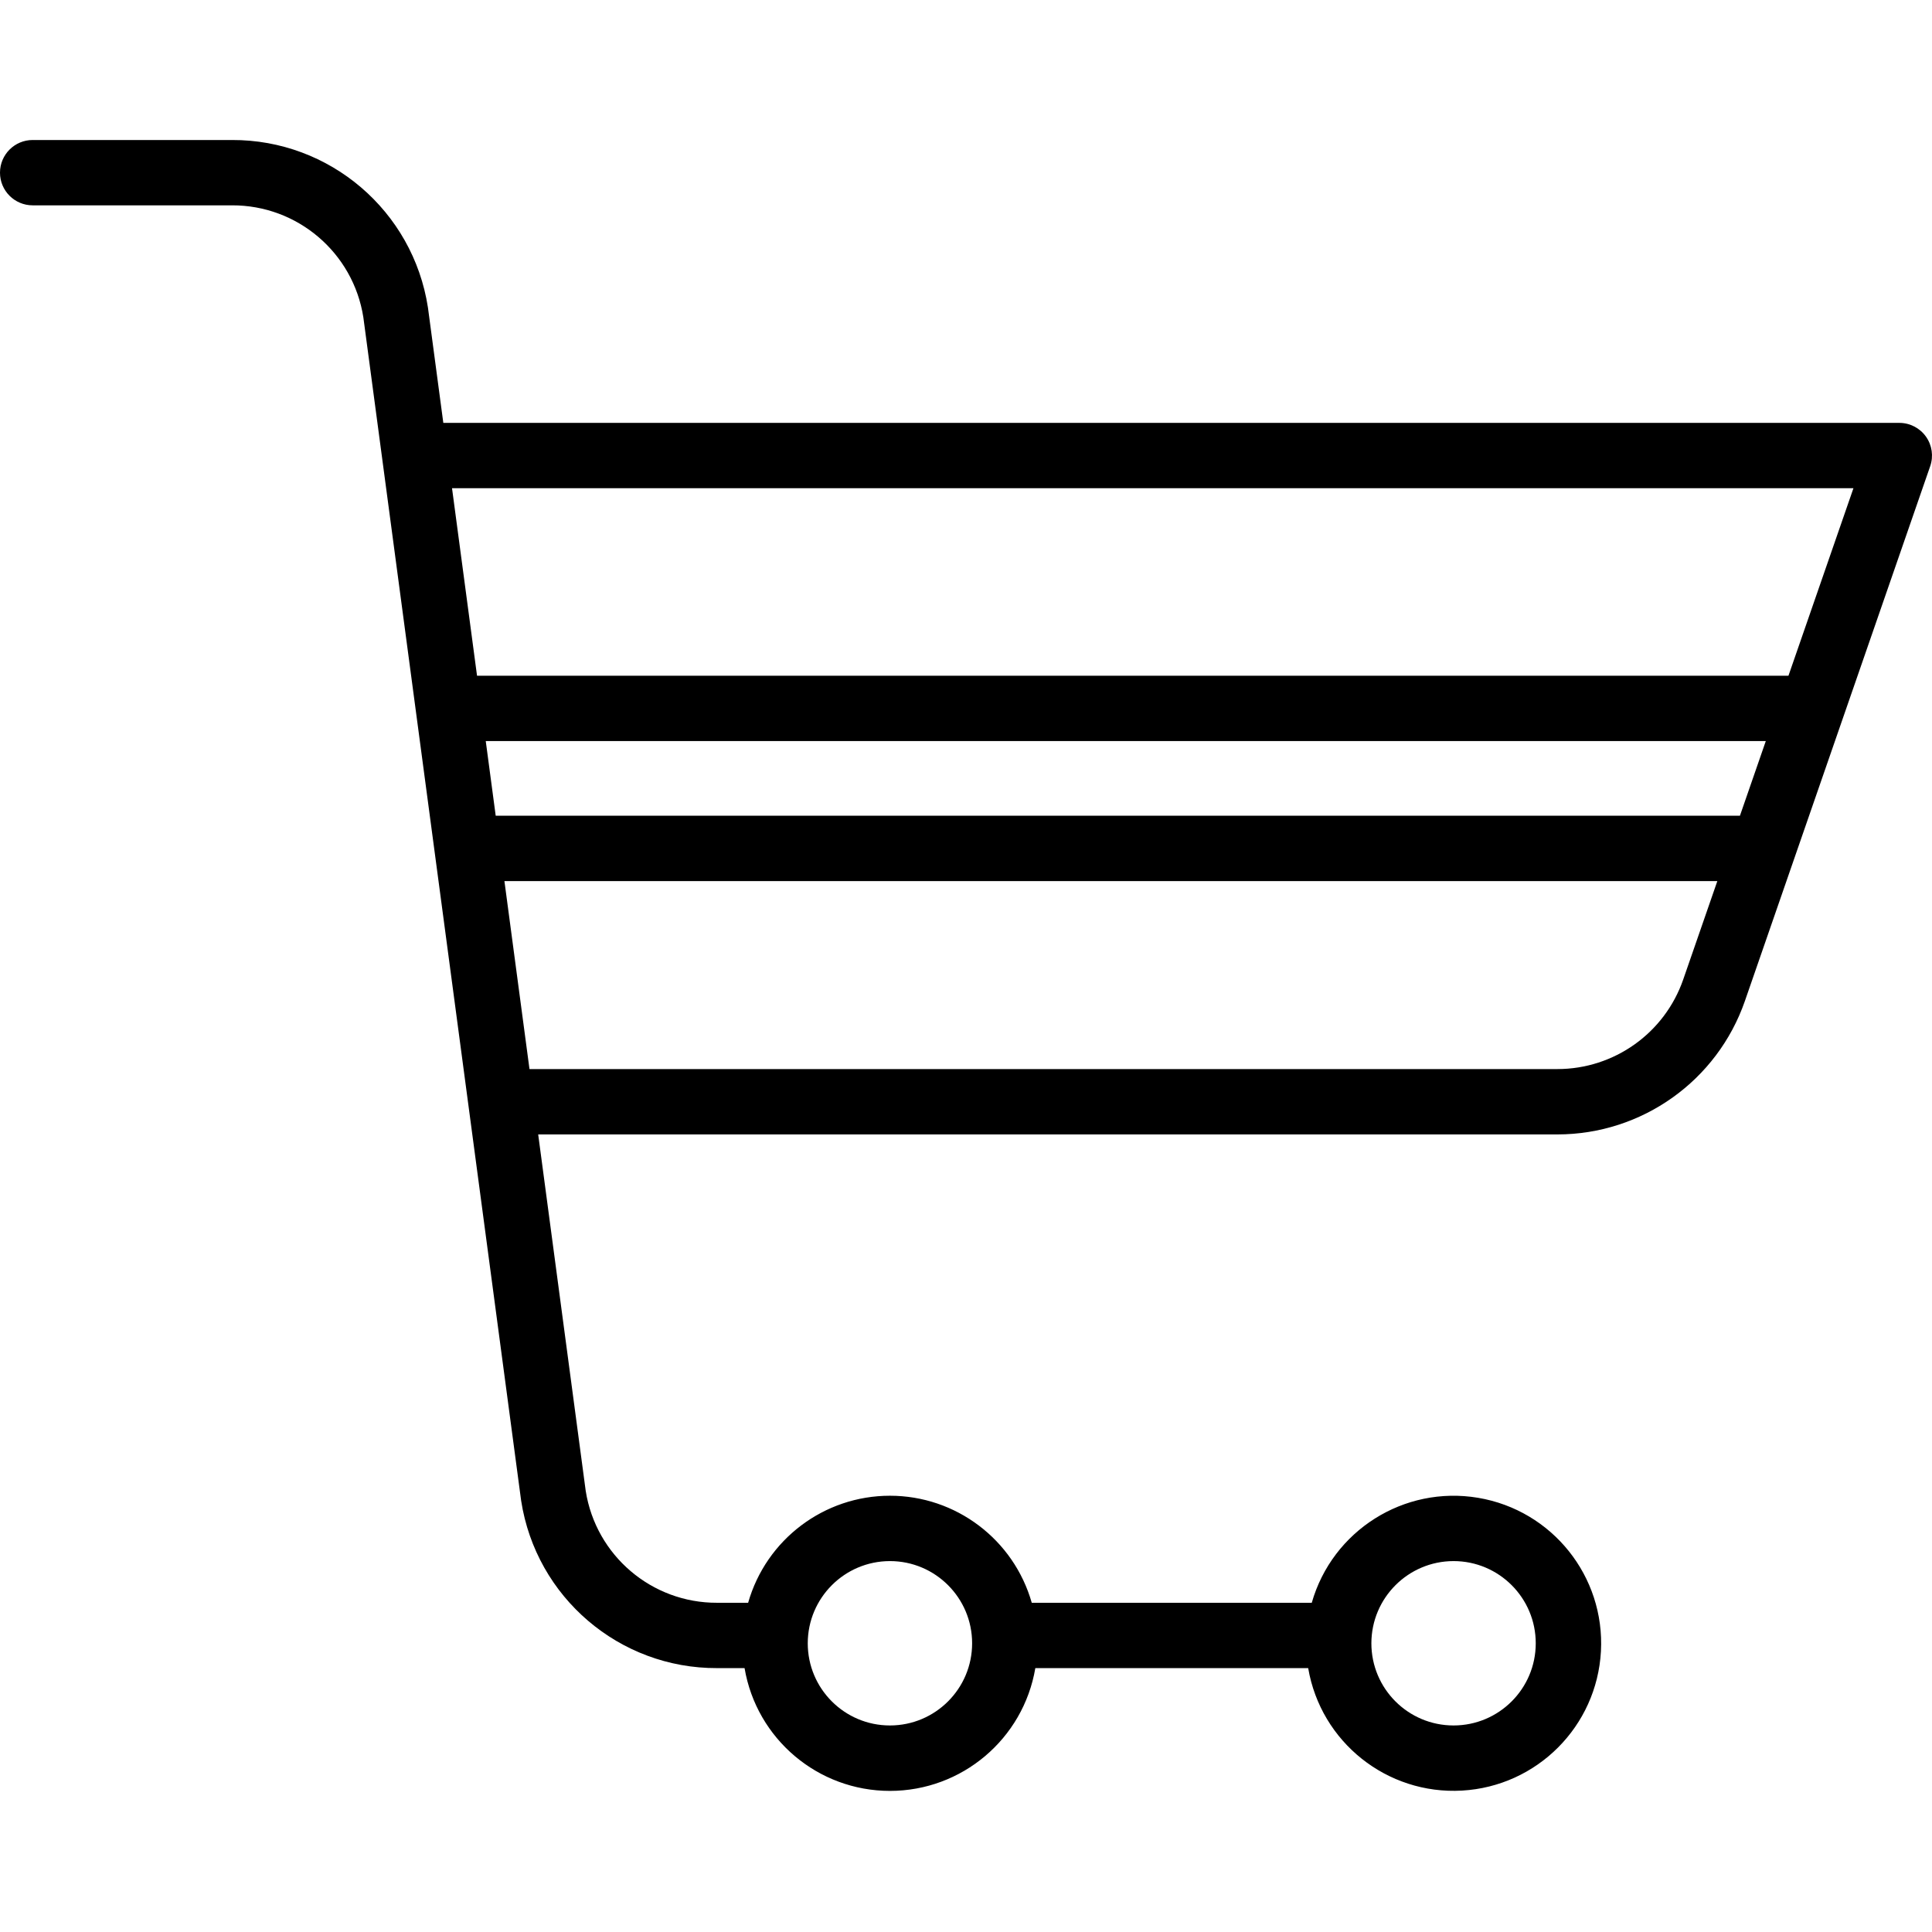 <svg height="414pt" viewBox="0 -30 414.002 414" width="414pt" xmlns="http://www.w3.org/2000/svg"><path d="m7 14h42.699c14.02-.055 25.984 10.133 28.16 23.984l33.793 253.426c.008.055.016.109.023.168 3.195 20.703 21.051 35.957 42 35.875h5.875c2.578 15.191 15.742 26.312 31.152 26.312 15.414 0 28.578-11.121 31.156-26.312h58.469c2.707 15.863 16.902 27.164 32.969 26.246 16.07-.922 28.883-13.766 29.762-29.836.879-16.07-10.457-30.238-26.328-32.906-15.871-2.664-31.215 7.02-35.637 22.496h-60c-3.871-13.574-16.273-22.938-30.387-22.938-14.117 0-26.52 9.363-30.391 22.938h-6.641c-14.02.055-25.984-10.129-28.164-23.98l-10.184-76.383h218.406c18.117-.008 34.242-11.488 40.18-28.602l39.699-114.578c.746-2.141.406-4.508-.906-6.352-1.316-1.848-3.441-2.945-5.707-2.941h-312l-3.277-24.574c-.008-.055-.016-.113-.023-.168-3.195-20.703-21.051-35.957-42-35.875h-42.699c-3.867 0-7 3.137-7 7 0 3.867 3.133 7 7 7zm304.477 290.52c9.727 0 17.613 7.887 17.613 17.613 0 9.727-7.887 17.609-17.613 17.609-9.727 0-17.609-7.883-17.609-17.609.012-9.723 7.891-17.602 17.609-17.613zm-120.777 0c9.727 0 17.613 7.887 17.613 17.613 0 9.727-7.887 17.609-17.613 17.609-9.727 0-17.609-7.883-17.609-17.609.012-9.723 7.887-17.602 17.609-17.613zm-86.609-175.719h274.297l-5.543 16h-266.621zm256.598 51.102c-3.984 11.48-14.801 19.18-26.949 19.184h-220.277l-5.371-40.281h259.91zm36.48-105.285-13.926 40.184h-281.02l-5.359-40.184zm0 0"/></svg>
